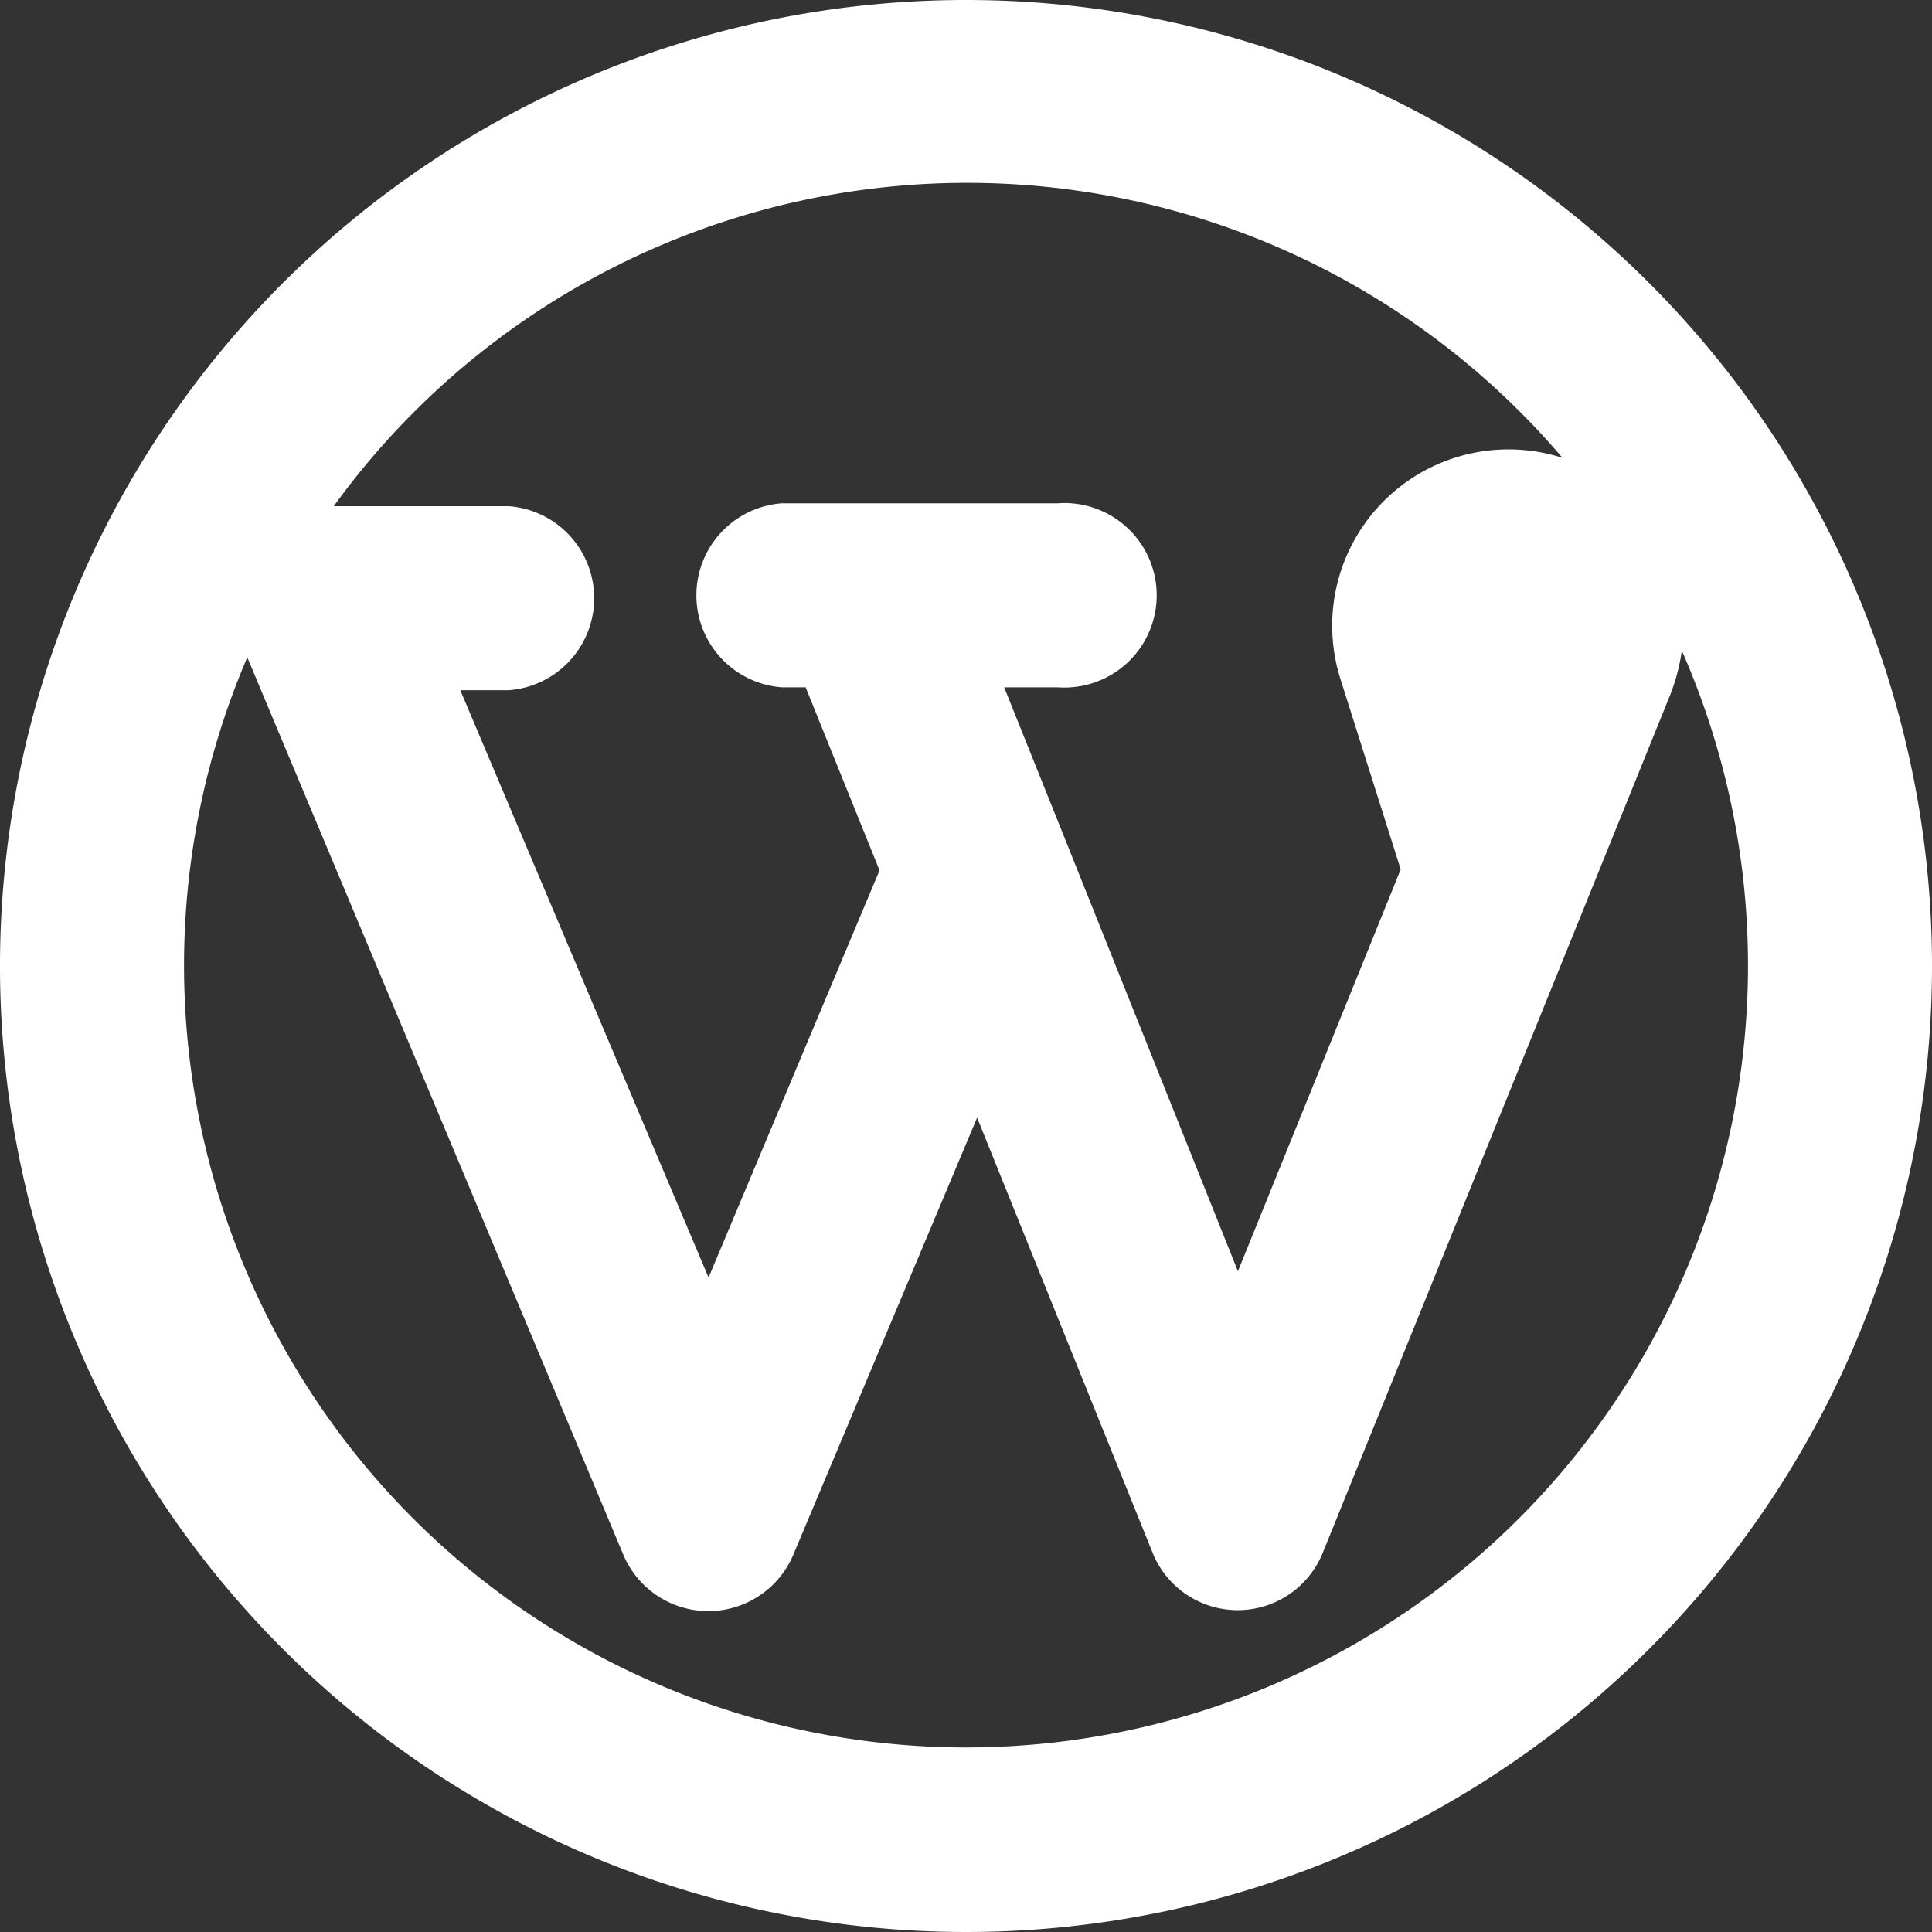 <svg xmlns="http://www.w3.org/2000/svg" viewBox="0 0 40 40"><rect x="0" y="0" width="40" height="40" fill="#333333" stroke="none"/><defs><style>.cls-1{fill:#fff;fill-rule:evenodd;}</style></defs><g id="Layer_2" data-name="Layer 2"><g id="Layer_1-2" data-name="Layer 1"><path class="cls-1" d="M6.91,10.48a16.19,16.19,0,0,1,25.44-1,3.65,3.65,0,0,0-4.6,4.57L29,18l-3.37,8.32-3.6-9-1.24-3.09H21.9a1.91,1.91,0,1,0,0-3.81H16.19a1.91,1.91,0,0,0,0,3.81h.49l1.53,3.79-3.54,8.43L9.53,14.29h1a1.91,1.91,0,0,0,0-3.81ZM5.12,13.61a16.19,16.19,0,1,0,29.7-.14,4,4,0,0,1-.23.89l-1.8,4.45-5.4,13.33a1.9,1.9,0,0,1-3.53,0l-3.63-9-3.81,9.06a1.91,1.91,0,0,1-3.51,0ZM20,0A20,20,0,1,0,40,20,20,20,0,0,0,20,0Z"></path></g></g></svg>